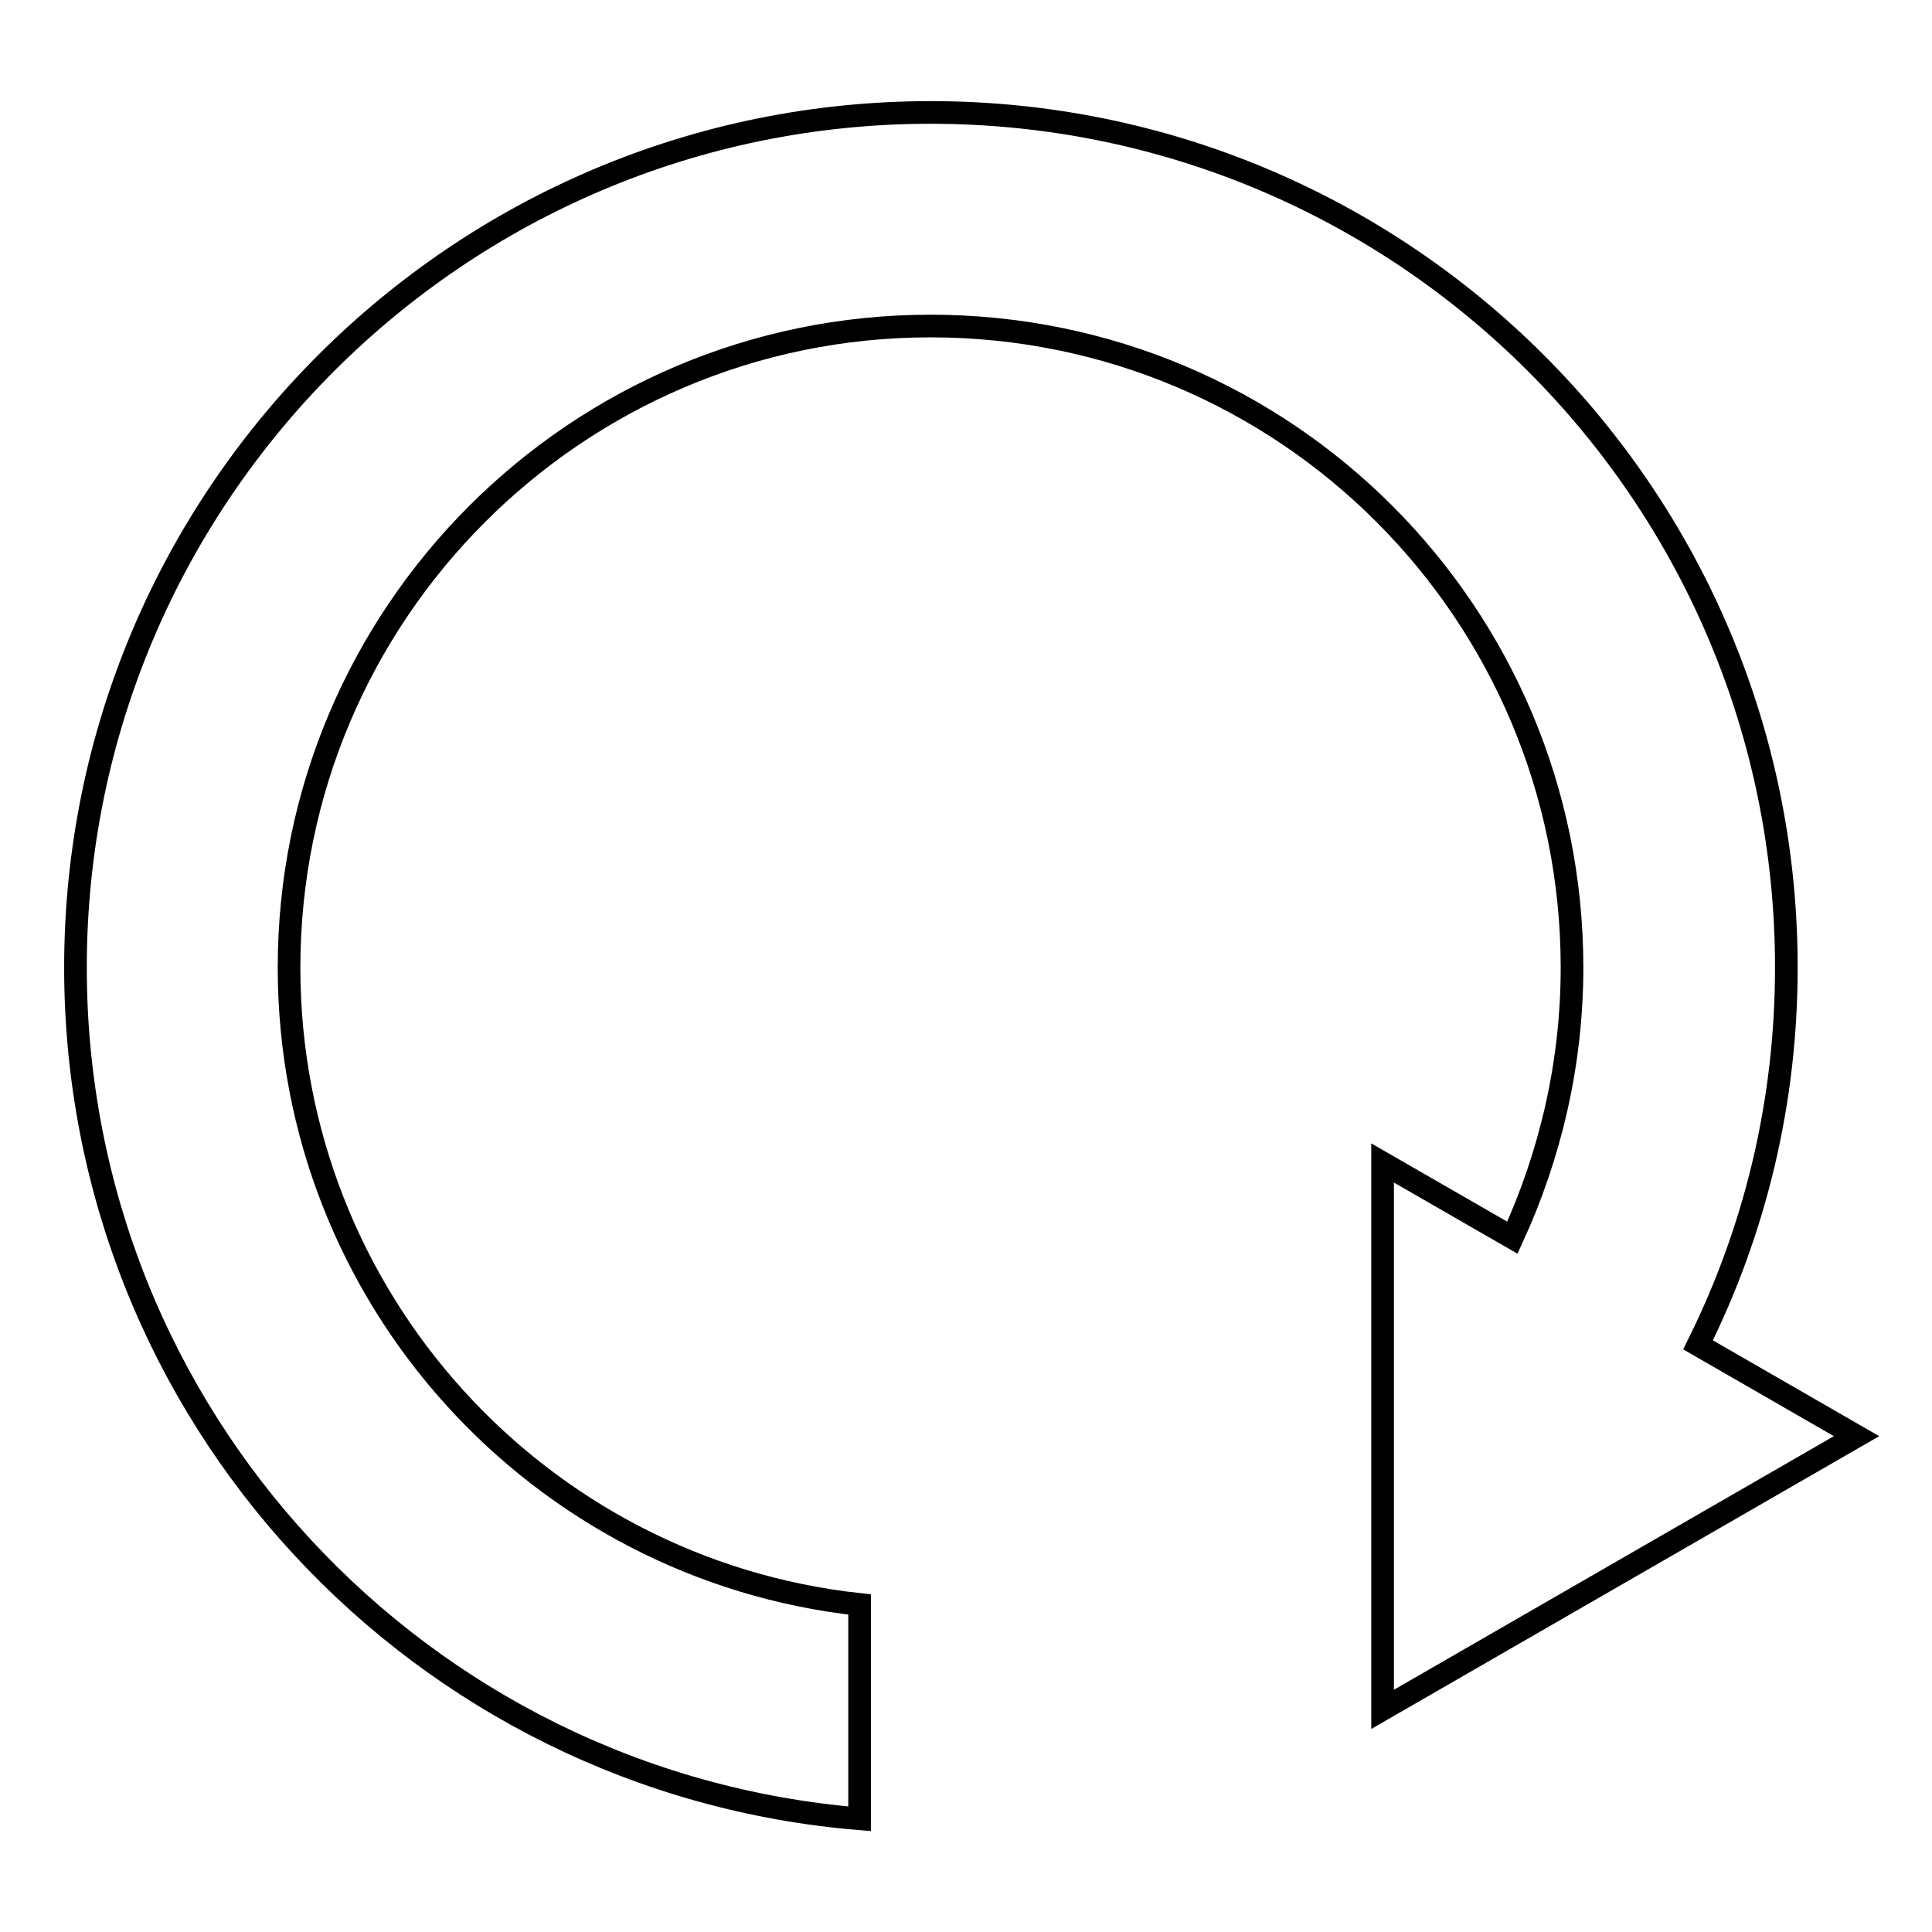 <?xml version="1.0" encoding="utf-8"?>
<!-- Svg Vector Icons : http://www.onlinewebfonts.com/icon -->
<!DOCTYPE svg PUBLIC "-//W3C//DTD SVG 1.1//EN" "http://www.w3.org/Graphics/SVG/1.1/DTD/svg11.dtd">
<svg version="1.1" xmlns="http://www.w3.org/2000/svg" xmlns:xlink="http://www.w3.org/1999/xlink" x="0px" y="0px" viewBox="0 0 256 256" enable-background="new 0 0 256 256" xml:space="preserve">
<g><g><path stroke-width="3" fill-opacity="0" stroke="#000000"  d="M183.2,154.1v72.4l62.8-36.2l-21-12.1c7.5-15.1,11.7-32,11.7-50c0-62.6-50.8-113.3-113.4-113.3C60.8,14.9,10,65.7,10,128.2c0,59.4,45.7,108,103.9,112.8v-28.4C71.4,208,38.3,172,38.3,128.2c0-46.9,38.1-85,85-85c47,0,85,38,85,85c0,12.8-2.9,24.9-7.9,35.8L183.2,154.1z"/></g></g>
</svg>